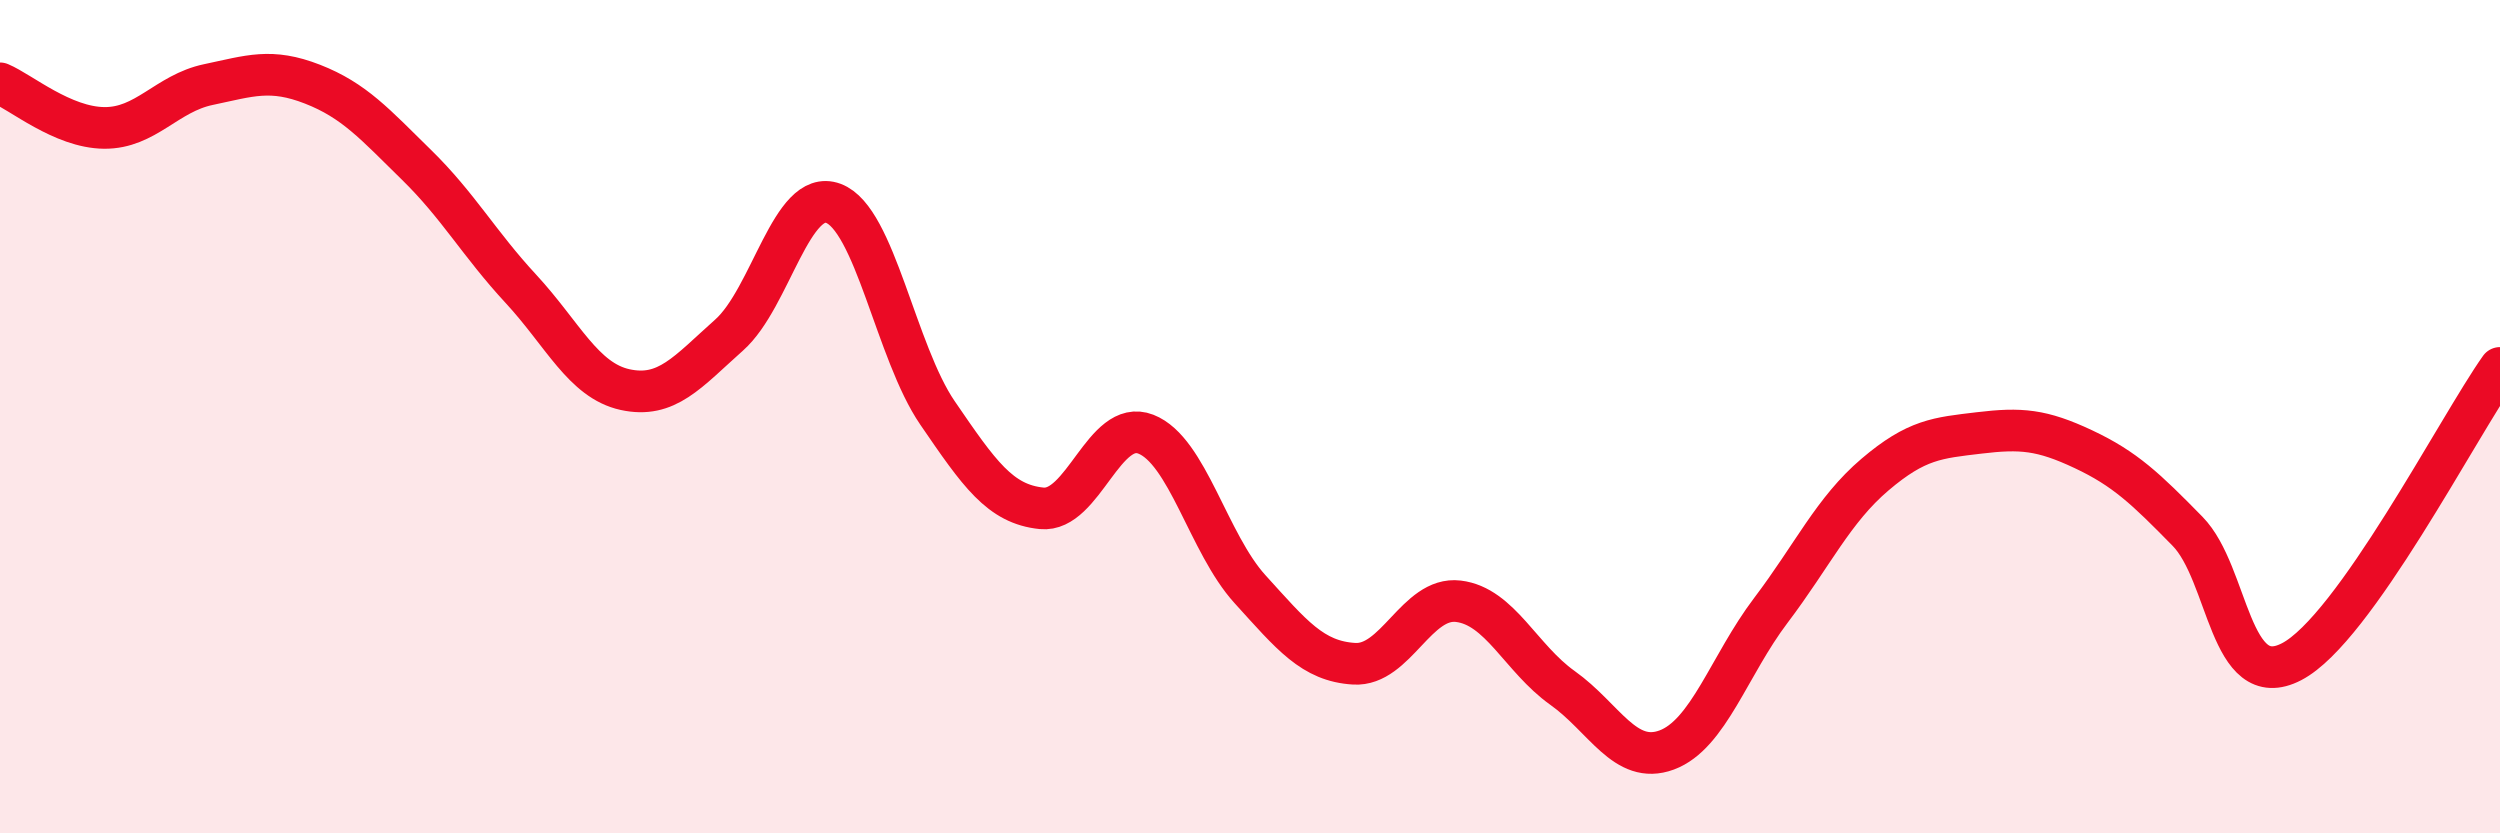 
    <svg width="60" height="20" viewBox="0 0 60 20" xmlns="http://www.w3.org/2000/svg">
      <path
        d="M 0,2 C 0.5,2.21 1.5,3.06 2.5,3.07 C 3.5,3.08 4,2.24 5,2.03 C 6,1.82 6.5,1.63 7.5,2.02 C 8.5,2.41 9,2.98 10,3.96 C 11,4.94 11.5,5.85 12.5,6.93 C 13.5,8.01 14,9.13 15,9.35 C 16,9.57 16.5,8.93 17.5,8.04 C 18.5,7.15 19,4.51 20,4.88 C 21,5.25 21.5,8.45 22.5,9.91 C 23.5,11.37 24,12.1 25,12.2 C 26,12.3 26.5,10.03 27.5,10.42 C 28.5,10.81 29,13.04 30,14.14 C 31,15.24 31.5,15.87 32.5,15.93 C 33.5,15.99 34,14.31 35,14.43 C 36,14.55 36.5,15.8 37.5,16.51 C 38.5,17.22 39,18.37 40,18 C 41,17.63 41.5,15.97 42.5,14.65 C 43.5,13.33 44,12.24 45,11.39 C 46,10.54 46.5,10.51 47.5,10.39 C 48.5,10.27 49,10.31 50,10.78 C 51,11.25 51.5,11.73 52.5,12.75 C 53.5,13.77 53.5,16.66 55,15.88 C 56.5,15.1 59,10.24 60,8.83L60 20L0 20Z"
        fill="#EB0A25"
        opacity="0.1"
        stroke-linecap="round"
        stroke-linejoin="round"
      />
      <path
        d="M 0,2 C 0.5,2.21 1.5,3.06 2.5,3.07 C 3.5,3.08 4,2.24 5,2.03 C 6,1.82 6.5,1.63 7.5,2.02 C 8.5,2.41 9,2.98 10,3.96 C 11,4.94 11.5,5.85 12.5,6.93 C 13.5,8.01 14,9.13 15,9.35 C 16,9.57 16.5,8.93 17.5,8.04 C 18.5,7.15 19,4.51 20,4.88 C 21,5.25 21.5,8.45 22.5,9.91 C 23.5,11.37 24,12.1 25,12.2 C 26,12.3 26.5,10.03 27.5,10.42 C 28.5,10.81 29,13.04 30,14.14 C 31,15.24 31.5,15.87 32.5,15.93 C 33.5,15.99 34,14.31 35,14.43 C 36,14.55 36.5,15.8 37.5,16.51 C 38.5,17.22 39,18.37 40,18 C 41,17.63 41.5,15.97 42.5,14.65 C 43.5,13.33 44,12.24 45,11.39 C 46,10.54 46.5,10.51 47.5,10.39 C 48.5,10.27 49,10.31 50,10.78 C 51,11.25 51.5,11.73 52.5,12.75 C 53.5,13.77 53.5,16.66 55,15.88 C 56.5,15.1 59,10.24 60,8.83"
        stroke="#EB0A25"
        stroke-width="1"
        fill="none"
        stroke-linecap="round"
        stroke-linejoin="round"
      />
    </svg>
  